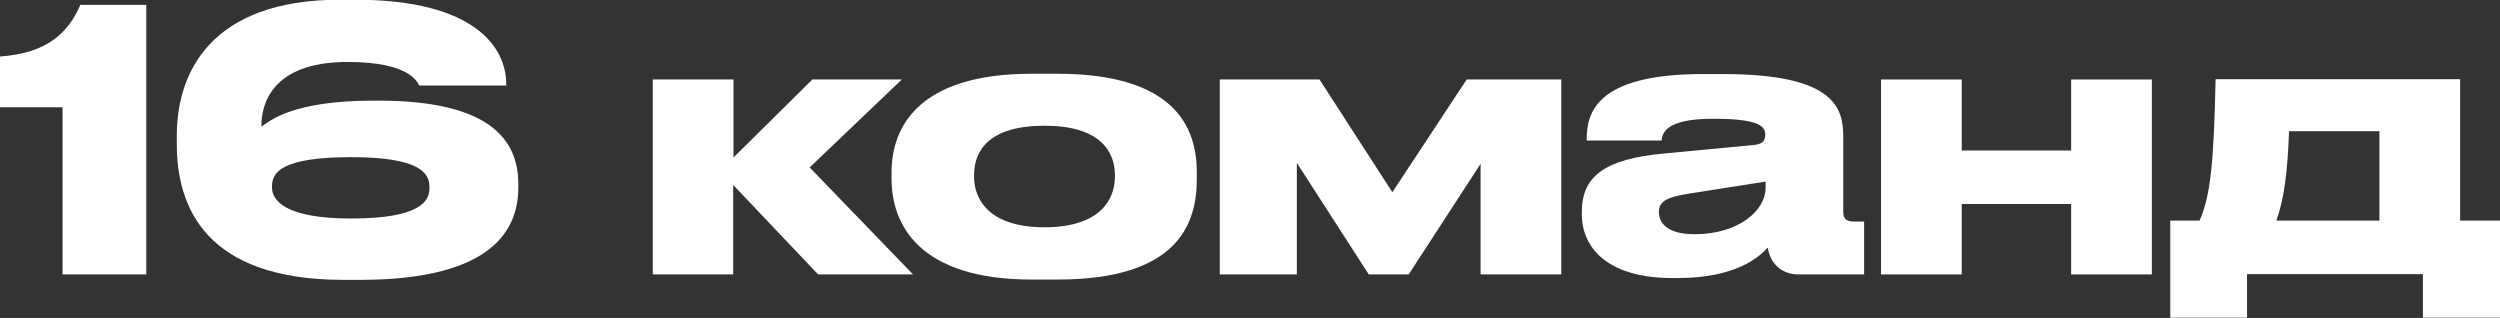 <?xml version="1.0" encoding="UTF-8"?>
<svg id="_Слой_2" data-name="Слой 2" xmlns="http://www.w3.org/2000/svg" viewBox="0 0 82.72 10.52">
  <rect x="0" y="0" width="82.72" height="10.52" fill="#333333" stroke="none"/>
  <defs>
    <style>
      .cls-1 {
        fill: #fff;
        stroke-width: 0px;
      }
    </style>
  </defs>
  <g id="_Слой_1-2" data-name="Слой 1">
    <g>
      <path class="cls-1" d="m0,3.55v-1.68c1.55-.11,2.25-.77,2.66-1.71h2.18v8.92h-2.77V3.55H0Z"/>
      <path class="cls-1" d="m11.37,9.26c-4.59,0-5.52-2.43-5.52-4.49v-.29c0-2.05,1.1-4.49,5.41-4.49h.48c4.03,0,5.01,1.62,5.01,2.79v.05h-2.88c-.06-.1-.29-.78-2.37-.78-2.58,0-2.85,1.49-2.85,2.09v.05c.28-.19,1.02-.86,3.71-.86h.16c3.75,0,4.63,1.34,4.63,2.76v.11c0,1.31-.74,3.06-5.24,3.06h-.53Zm.25-2.03c2.29,0,2.59-.58,2.59-1v-.05c0-.44-.3-.98-2.59-.98s-2.62.5-2.62.96v.04c0,.42.41,1.03,2.62,1.03Z"/>
      <path class="cls-1" d="m21.6,9.08V2.63h2.67v2.58l2.61-2.58h2.96l-3.05,2.91,3.42,3.54h-3.14l-2.81-2.96v2.96h-2.67Z"/>
      <path class="cls-1" d="m29.5,5.92v-.22c0-1.49.89-3.26,4.63-3.26h.85c3.92,0,4.62,1.8,4.62,3.26v.22c0,1.49-.62,3.33-4.62,3.33h-.84c-3.74,0-4.64-1.83-4.64-3.33Zm7.39-.07v-.06c0-.8-.52-1.63-2.32-1.63h-.01c-1.83,0-2.33.82-2.33,1.63v.06c0,.75.5,1.67,2.33,1.67s2.33-.91,2.33-1.67Z"/>
      <path class="cls-1" d="m42.91,5.39v3.69h-2.55V2.63h3.3l2.41,3.73,2.46-3.73h3.13v6.45h-2.67v-3.66l-2.38,3.66h-1.32l-2.38-3.69Z"/>
      <path class="cls-1" d="m55.5,9.2h-.16c-2.16,0-3-1.01-3-2.11v-.08c0-1.19.78-1.75,2.71-1.93l2.95-.28c.3-.02.41-.13.41-.34,0-.24-.12-.53-1.68-.53h-.06c-1.59,0-1.67.5-1.69.72h-2.48v-.02c0-.85.25-2.18,3.85-2.18h.66c3.74,0,3.98,1.15,3.98,2.09v2.47c0,.19.07.32.34.32h.35v1.75h-2.17c-.5,0-.92-.29-1.02-.89-.3.34-1.08,1.01-2.99,1.01Zm2.91-3.19l-2.55.4c-.68.11-.97.24-.97.6h0c0,.36.26.74,1.18.74,1.44,0,2.35-.77,2.35-1.54v-.2Z"/>
      <path class="cls-1" d="m62.24,9.08V2.63h2.67v2.35h3.62v-2.35h2.67v6.45h-2.67v-2.33h-3.62v2.33h-2.67Z"/>
      <path class="cls-1" d="m71.81,7.3h.97c.36-.83.47-1.87.53-4.68h8.09v4.68h1.32v3.21h-2.55v-1.44h-5.82v1.44h-2.54v-3.21Zm6.92,0v-2.96h-2.99c-.05,1.36-.16,2.23-.42,2.96h3.41Z"/>
    </g>
  </g>
</svg>